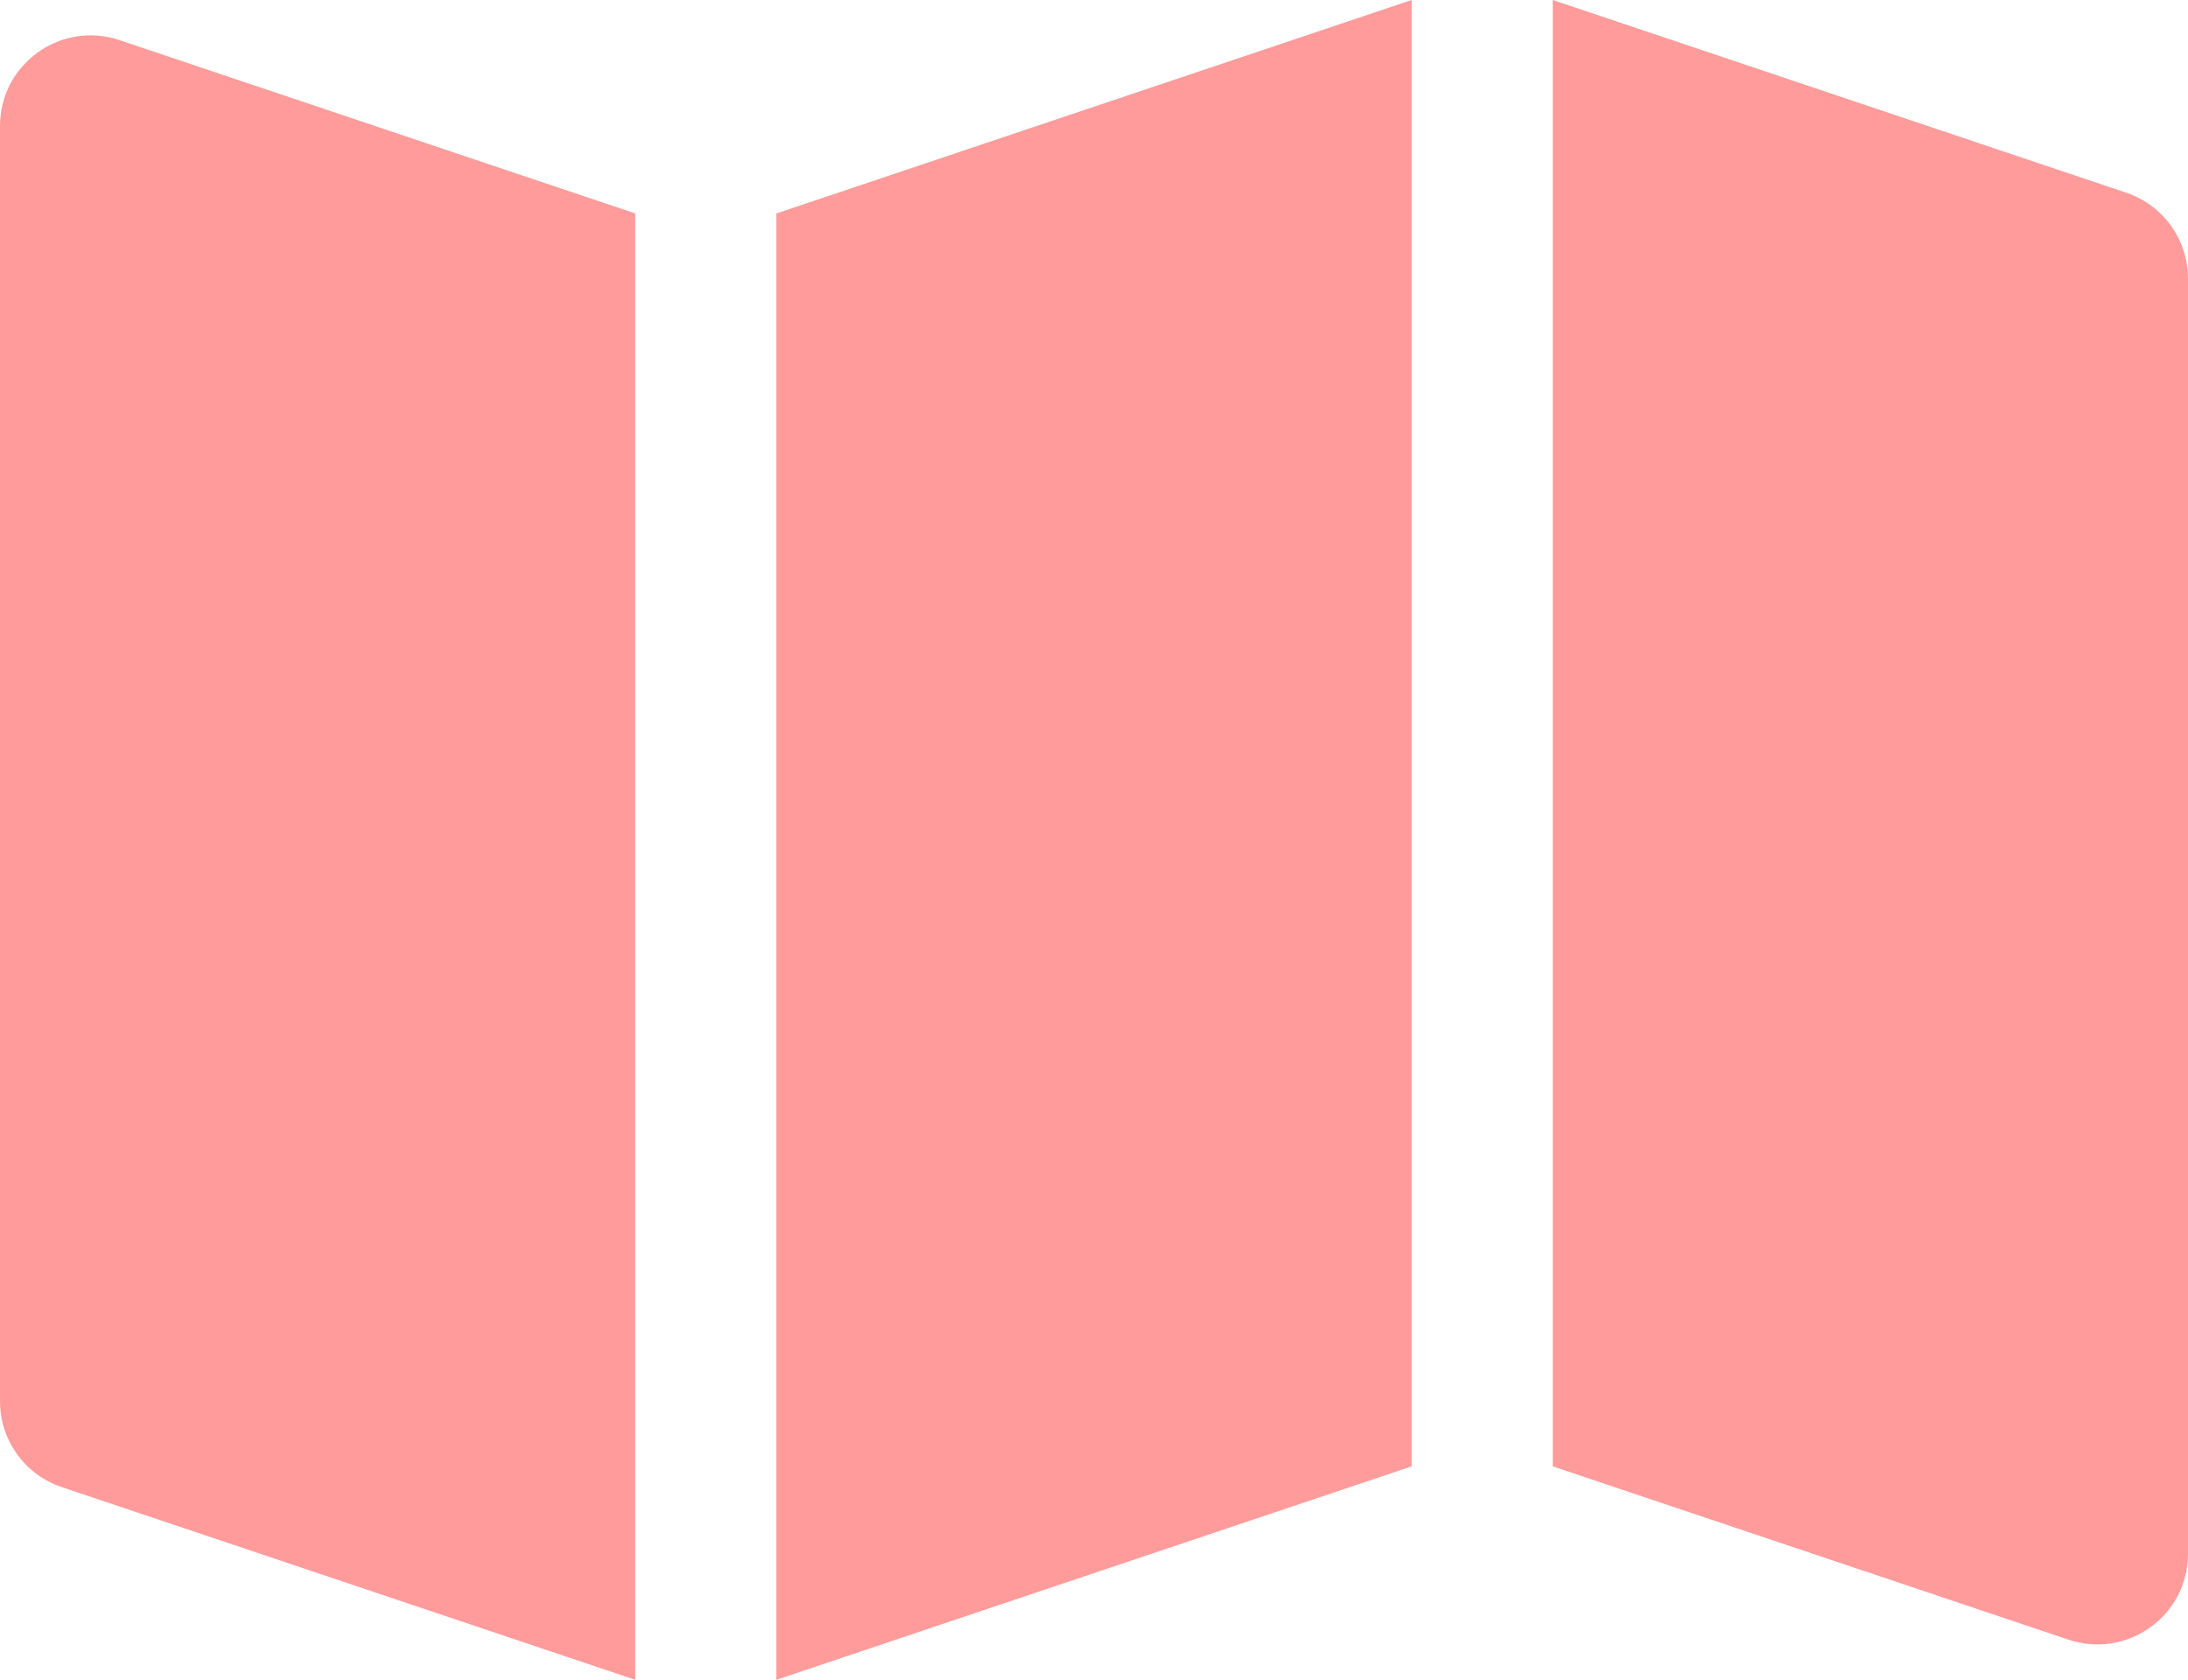 <?xml version="1.0" encoding="utf-8"?>
<!-- Generator: Adobe Illustrator 26.2.1, SVG Export Plug-In . SVG Version: 6.00 Build 0)  -->
<svg version="1.1" id="main" xmlns="http://www.w3.org/2000/svg" xmlns:xlink="http://www.w3.org/1999/xlink" x="0px" y="0px"
	 viewBox="0 0 84.751 65.081" style="enable-background:new 0 0 84.751 65.081;" xml:space="preserve">
<style type="text/css">
	.st0{fill:#FF9B9B;}
</style>
<path class="st0" d="M24.605,65.081l-22.213-7.466C0.963,57.136,0,55.796,0,54.288V4.883
	c0-2.4,2.354-4.092,4.629-3.328l19.976,6.714V65.081z"/>
<polygon class="st0" points="30.073,65.081 54.678,56.812 54.678,0 30.073,8.27 "/>
<path class="st0" d="M80.122,63.526l-19.976-6.714V0l22.213,7.466
	c1.429,0.48,2.392,1.82,2.392,3.328v49.405
	C84.751,62.598,82.397,64.29,80.122,63.526z"/>
</svg>